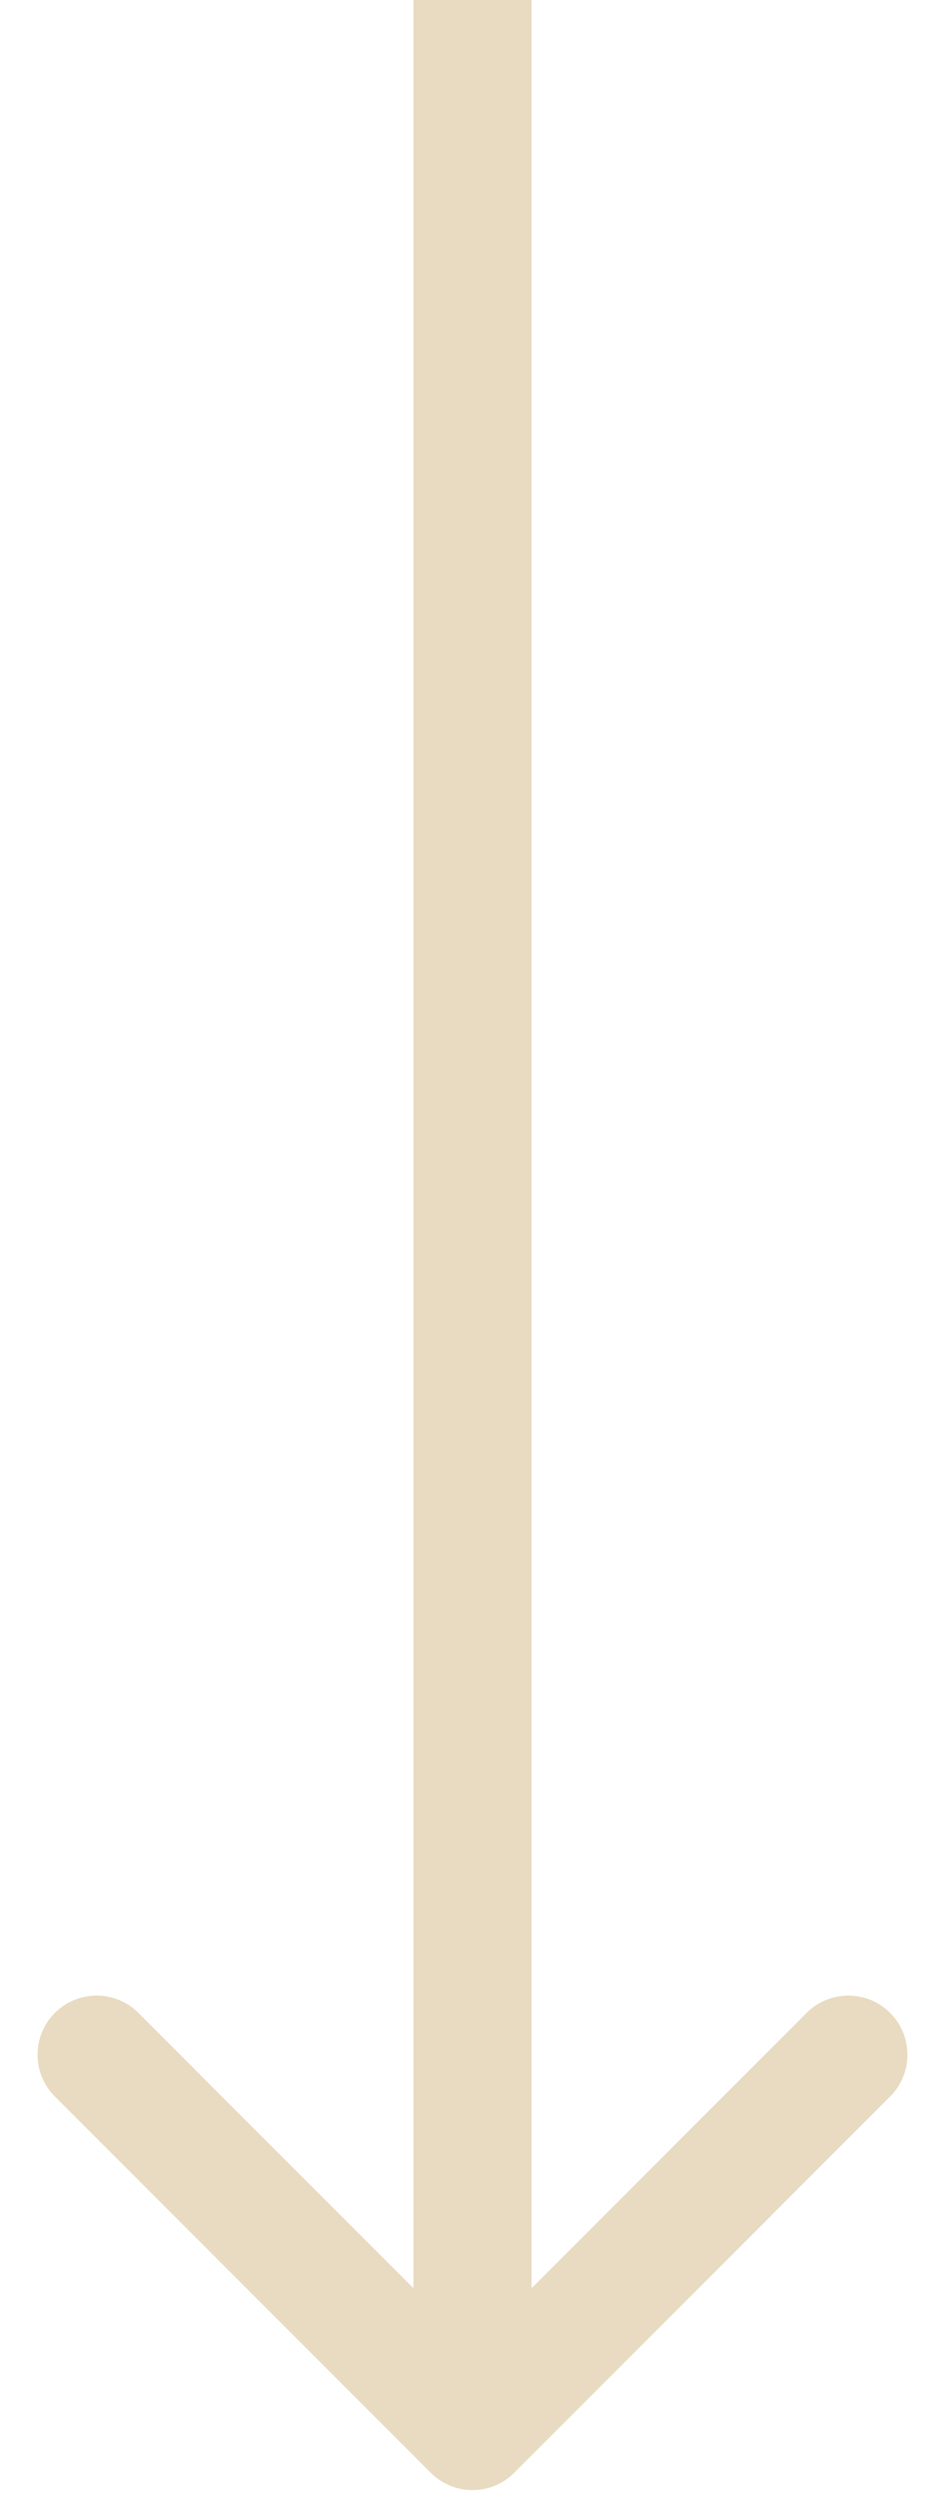 <svg width="14" height="37" viewBox="0 0 14 37" fill="none" xmlns="http://www.w3.org/2000/svg">
<path d="M6.381 36.596C6.723 36.938 7.277 36.938 7.619 36.596L13.187 31.028C13.529 30.686 13.529 30.132 13.187 29.79C12.845 29.449 12.291 29.449 11.95 29.79L7 34.74L2.05 29.79C1.709 29.449 1.155 29.449 0.813 29.79C0.471 30.132 0.471 30.686 0.813 31.028L6.381 36.596ZM7 0H6.125V35.978H7H7.875V0H7Z" fill="#E8DBC1"/>
</svg>
